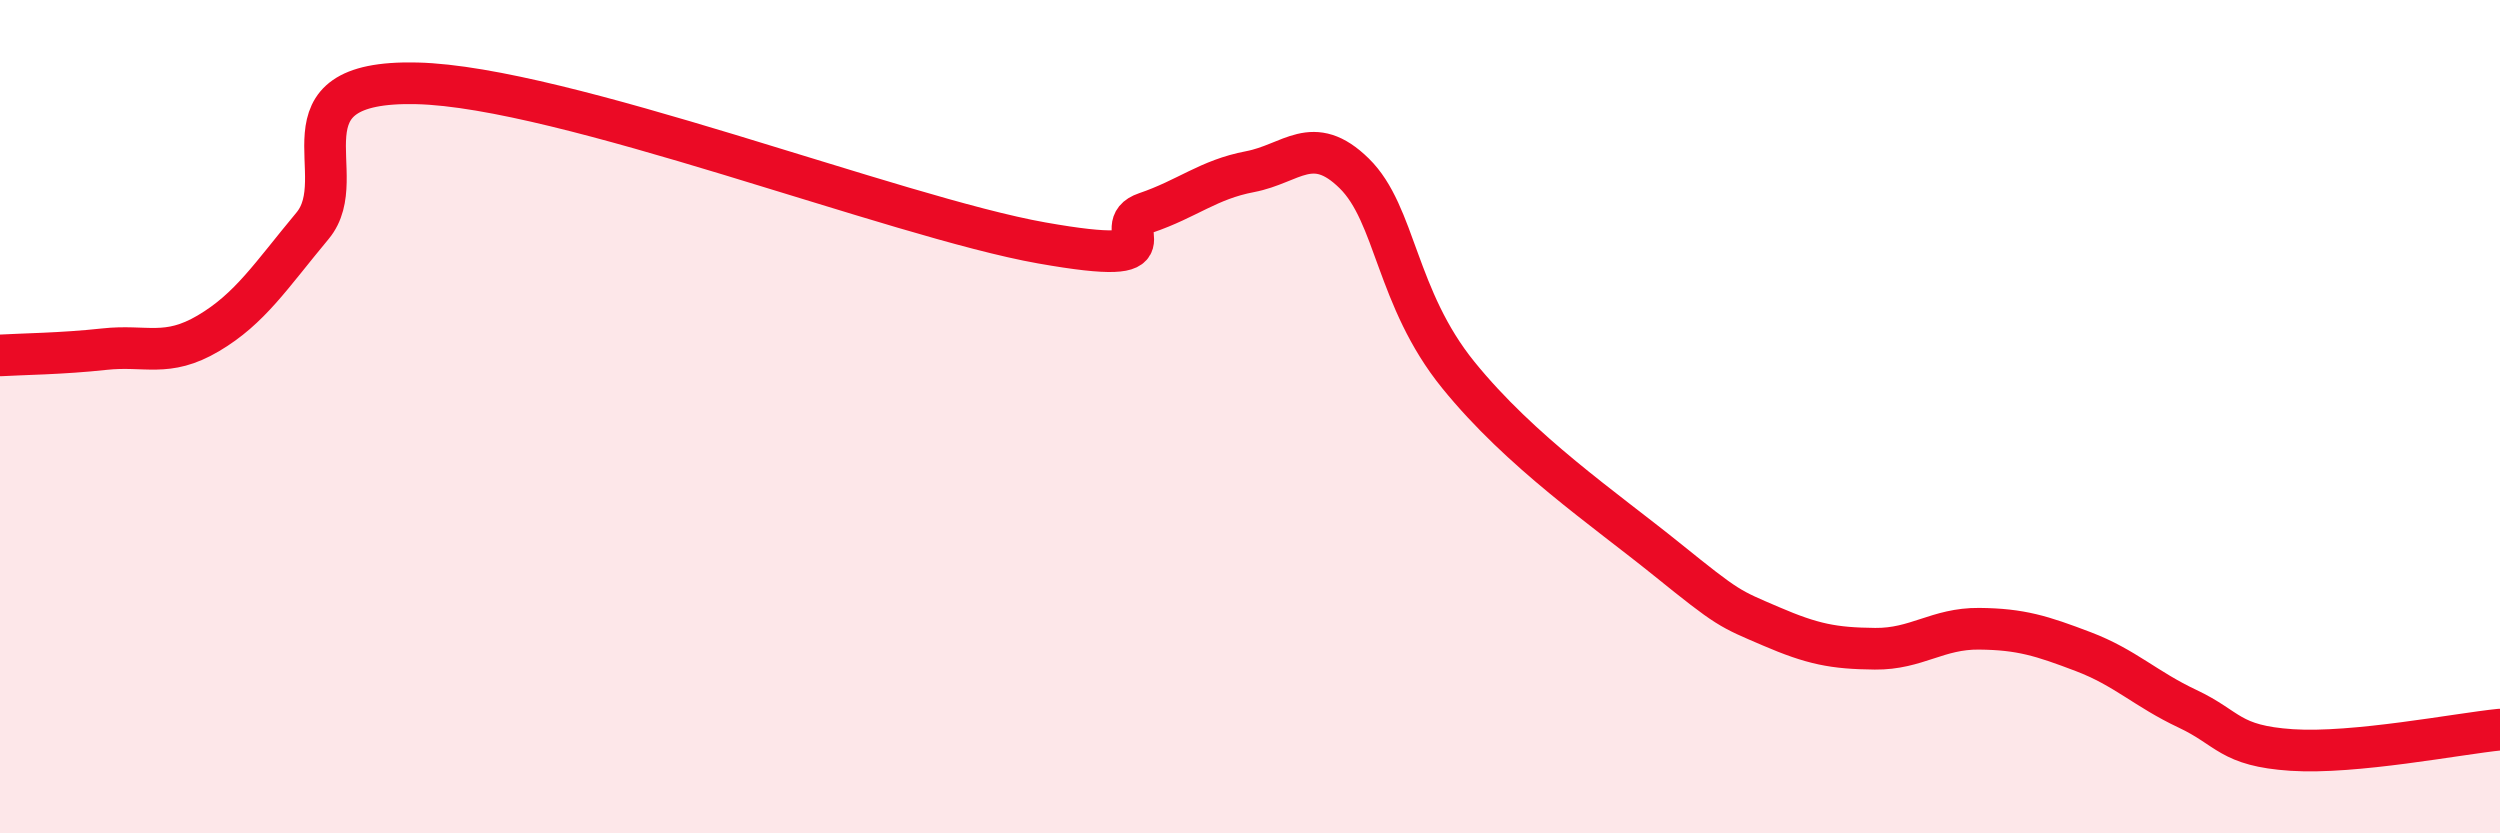 
    <svg width="60" height="20" viewBox="0 0 60 20" xmlns="http://www.w3.org/2000/svg">
      <path
        d="M 0,8.53 C 0.5,8.5 1.5,8.49 2.5,8.38 C 3.5,8.27 4,8.59 5,8 C 6,7.41 6.5,6.62 7.5,5.42 C 8.5,4.22 6.5,1.92 10,2 C 13.5,2.08 21.5,5.21 25,5.83 C 28.5,6.45 26.5,5.45 27.5,5.11 C 28.5,4.77 29,4.31 30,4.12 C 31,3.93 31.5,3.18 32.5,4.16 C 33.5,5.14 33.5,7.15 35,9 C 36.5,10.85 38.5,12.21 40,13.42 C 41.5,14.63 41.5,14.6 42.5,15.03 C 43.5,15.46 44,15.56 45,15.57 C 46,15.58 46.5,15.08 47.5,15.09 C 48.5,15.1 49,15.26 50,15.64 C 51,16.02 51.5,16.54 52.5,17.01 C 53.5,17.48 53.5,17.9 55,18 C 56.5,18.1 59,17.61 60,17.51L60 20L0 20Z"
        fill="#EB0A25"
        opacity="0.1"
        stroke-linecap="round"
        stroke-linejoin="round"
      />
      <path
        d="M 0,8.53 C 0.5,8.5 1.5,8.49 2.5,8.38 C 3.5,8.27 4,8.59 5,8 C 6,7.41 6.5,6.62 7.5,5.42 C 8.5,4.22 6.5,1.92 10,2 C 13.5,2.08 21.5,5.21 25,5.83 C 28.5,6.45 26.5,5.45 27.5,5.11 C 28.5,4.77 29,4.31 30,4.12 C 31,3.93 31.5,3.18 32.5,4.16 C 33.5,5.14 33.5,7.15 35,9 C 36.5,10.85 38.5,12.21 40,13.42 C 41.5,14.63 41.5,14.6 42.5,15.03 C 43.5,15.46 44,15.56 45,15.57 C 46,15.58 46.5,15.08 47.5,15.09 C 48.5,15.1 49,15.26 50,15.64 C 51,16.02 51.5,16.54 52.5,17.01 C 53.5,17.48 53.5,17.9 55,18 C 56.5,18.1 59,17.61 60,17.51"
        stroke="#EB0A25"
        stroke-width="1"
        fill="none"
        stroke-linecap="round"
        stroke-linejoin="round"
      />
    </svg>
  